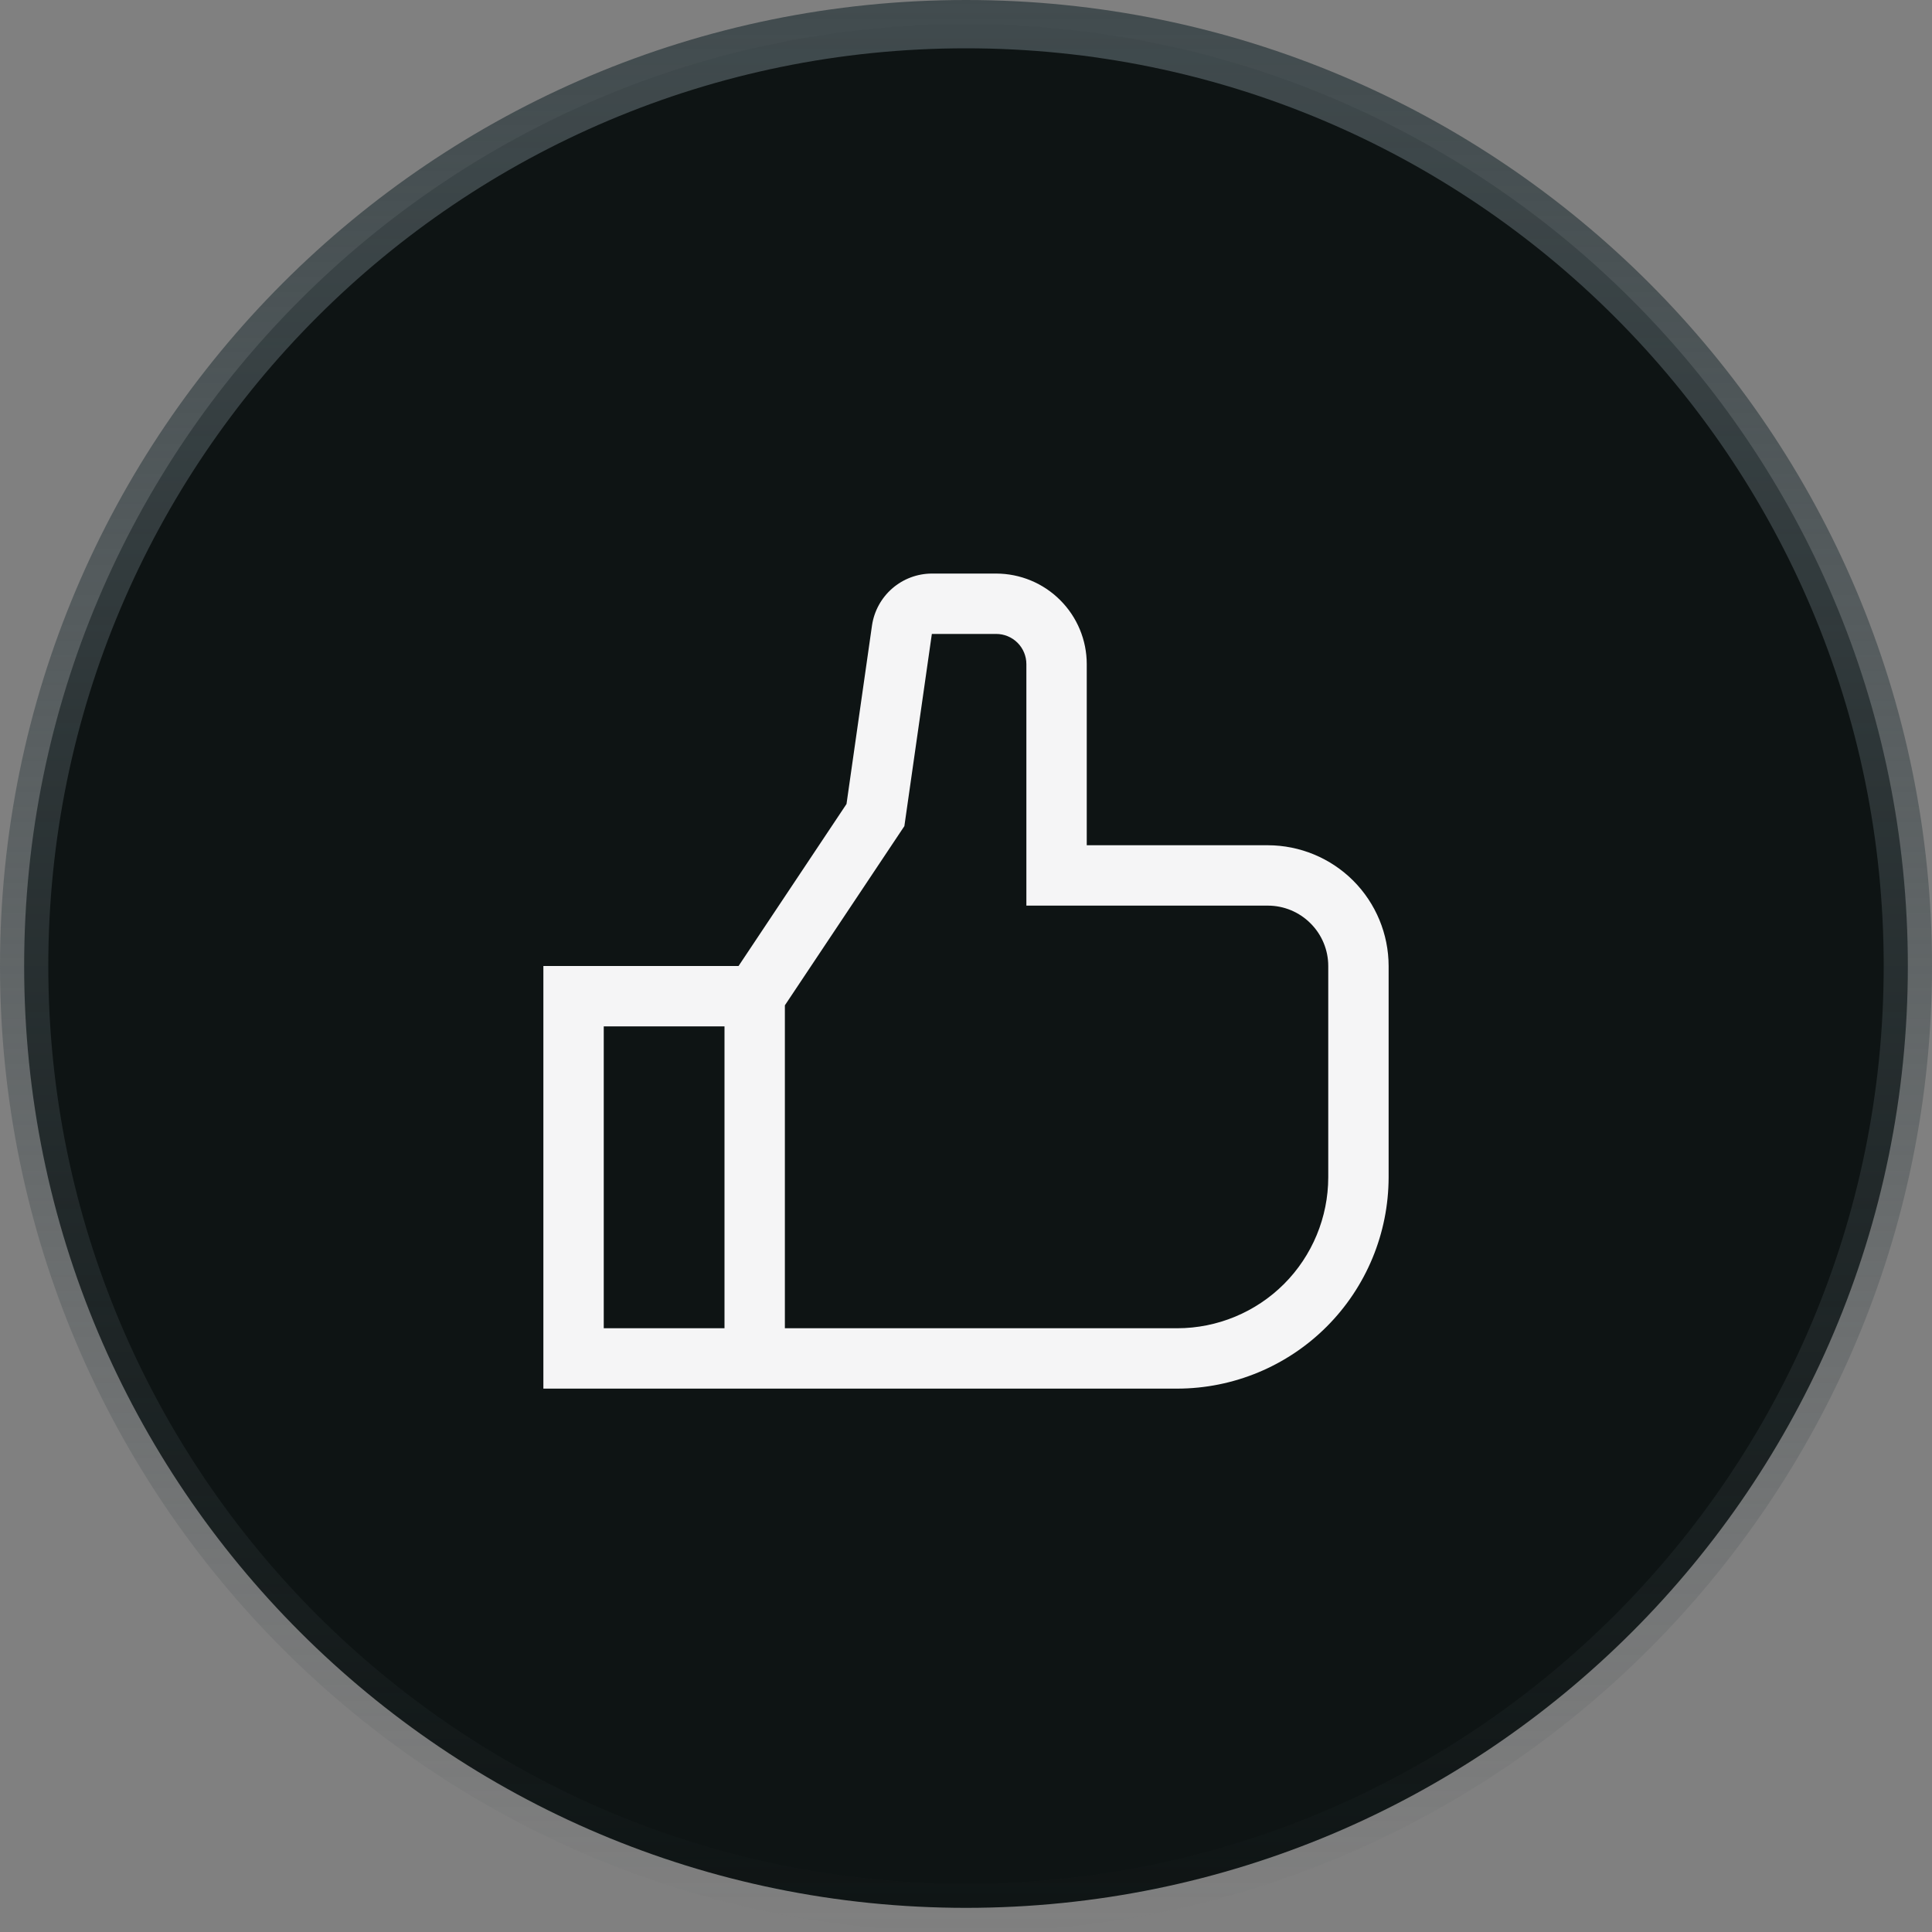 <svg width="40" height="40" viewBox="0 0 40 40" fill="none" xmlns="http://www.w3.org/2000/svg">
<rect x="0" y="0" width="40" height="40" fill="#808080" stroke="none"/>
<g clip-path="url(#clip0_630_81)">
<path d="M39.5 20C39.5 9.23 30.77 0.5 20 0.5C9.23 0.5 0.5 9.23 0.5 20C0.5 30.77 9.23 39.5 20 39.5C30.77 39.5 39.5 30.77 39.5 20Z" fill="#0E1414"/>
<path d="M39.5 20C39.5 9.23 30.77 0.5 20 0.5C9.23 0.5 0.5 9.23 0.5 20C0.5 30.77 9.23 39.5 20 39.5C30.77 39.5 39.5 30.77 39.5 20Z" stroke="url(#paint0_linear_630_81)"/>
<path d="M26.25 17.5H22.5V13.75C22.5 13.253 22.302 12.776 21.95 12.425C21.599 12.073 21.122 11.876 20.625 11.875H19.292C18.991 11.876 18.701 11.985 18.474 12.182C18.247 12.379 18.098 12.651 18.054 12.948L17.526 16.646L15.291 20H11.25V28.75H24.375C25.535 28.748 26.647 28.287 27.467 27.467C28.287 26.647 28.748 25.535 28.75 24.375V20C28.749 19.337 28.485 18.702 28.017 18.233C27.548 17.765 26.913 17.501 26.25 17.5ZM15 27.5H12.5V21.25H15V27.5ZM27.5 24.375C27.499 25.203 27.169 25.998 26.584 26.584C25.998 27.169 25.203 27.499 24.375 27.5H16.25V20.814L18.724 17.104L19.293 13.125H20.625C20.791 13.125 20.95 13.191 21.067 13.308C21.184 13.425 21.25 13.584 21.25 13.75V18.75H26.25C26.581 18.75 26.899 18.882 27.133 19.117C27.368 19.351 27.5 19.669 27.5 20V24.375Z" fill="#F5F5F6"/>
</g>
<defs>
<linearGradient id="paint0_linear_630_81" x1="20" y1="4.77601e-09" x2="20" y2="40" gradientUnits="userSpaceOnUse">
<stop stop-color="#414B4E"/>
<stop offset="1" stop-color="#414B4E" stop-opacity="0"/>
</linearGradient>
<clipPath id="clip0_630_81">
<rect width="40" height="40" fill="white"/>
</clipPath>
</defs>
</svg>
